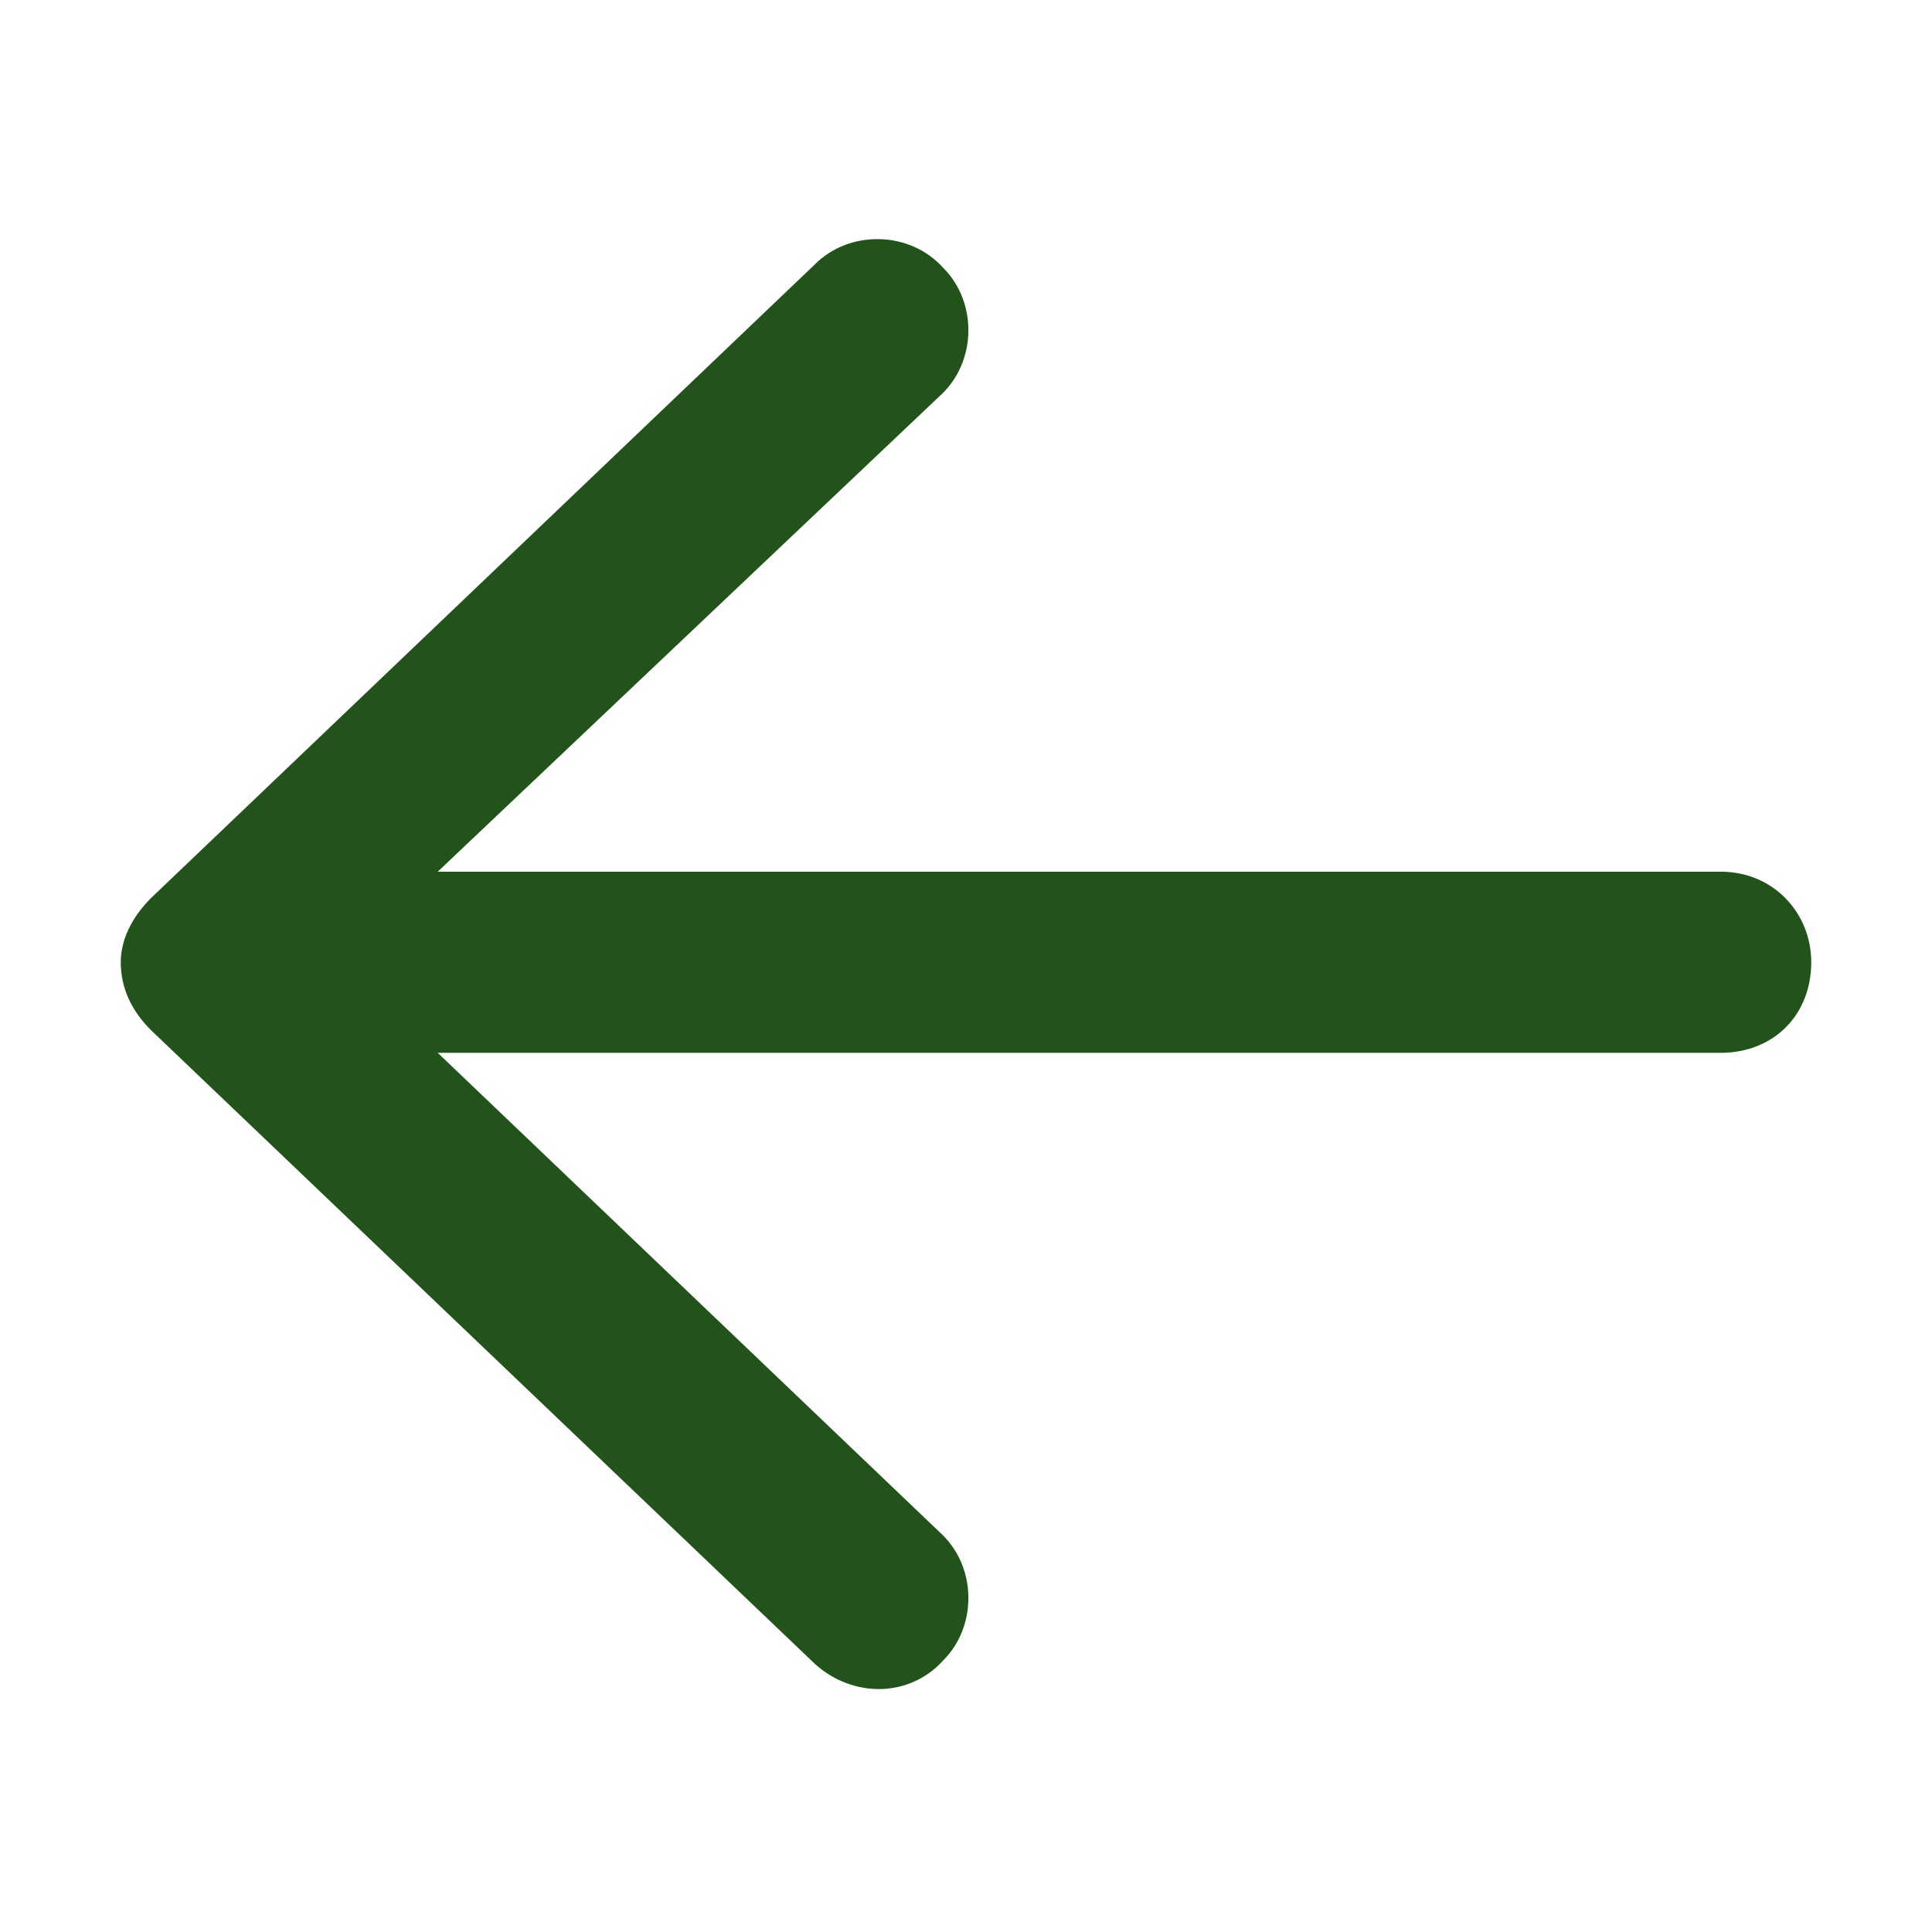 <svg width="16" height="16" viewBox="0 0 16 16" fill="none" xmlns="http://www.w3.org/2000/svg">
<path d="M6.75 13.781L1.25 8.531C1.094 8.375 1 8.188 1 7.969C1 7.781 1.094 7.594 1.25 7.438L6.75 2.188C7.031 1.906 7.531 1.906 7.812 2.219C8.094 2.5 8.094 3 7.781 3.281L3.625 7.219L14.25 7.219C14.688 7.219 15 7.562 15 7.969C15 8.406 14.688 8.719 14.25 8.719L3.625 8.719L7.781 12.688C8.094 12.969 8.094 13.469 7.812 13.75C7.531 14.062 7.062 14.062 6.75 13.781Z" fill="#22531A"/>
</svg>
